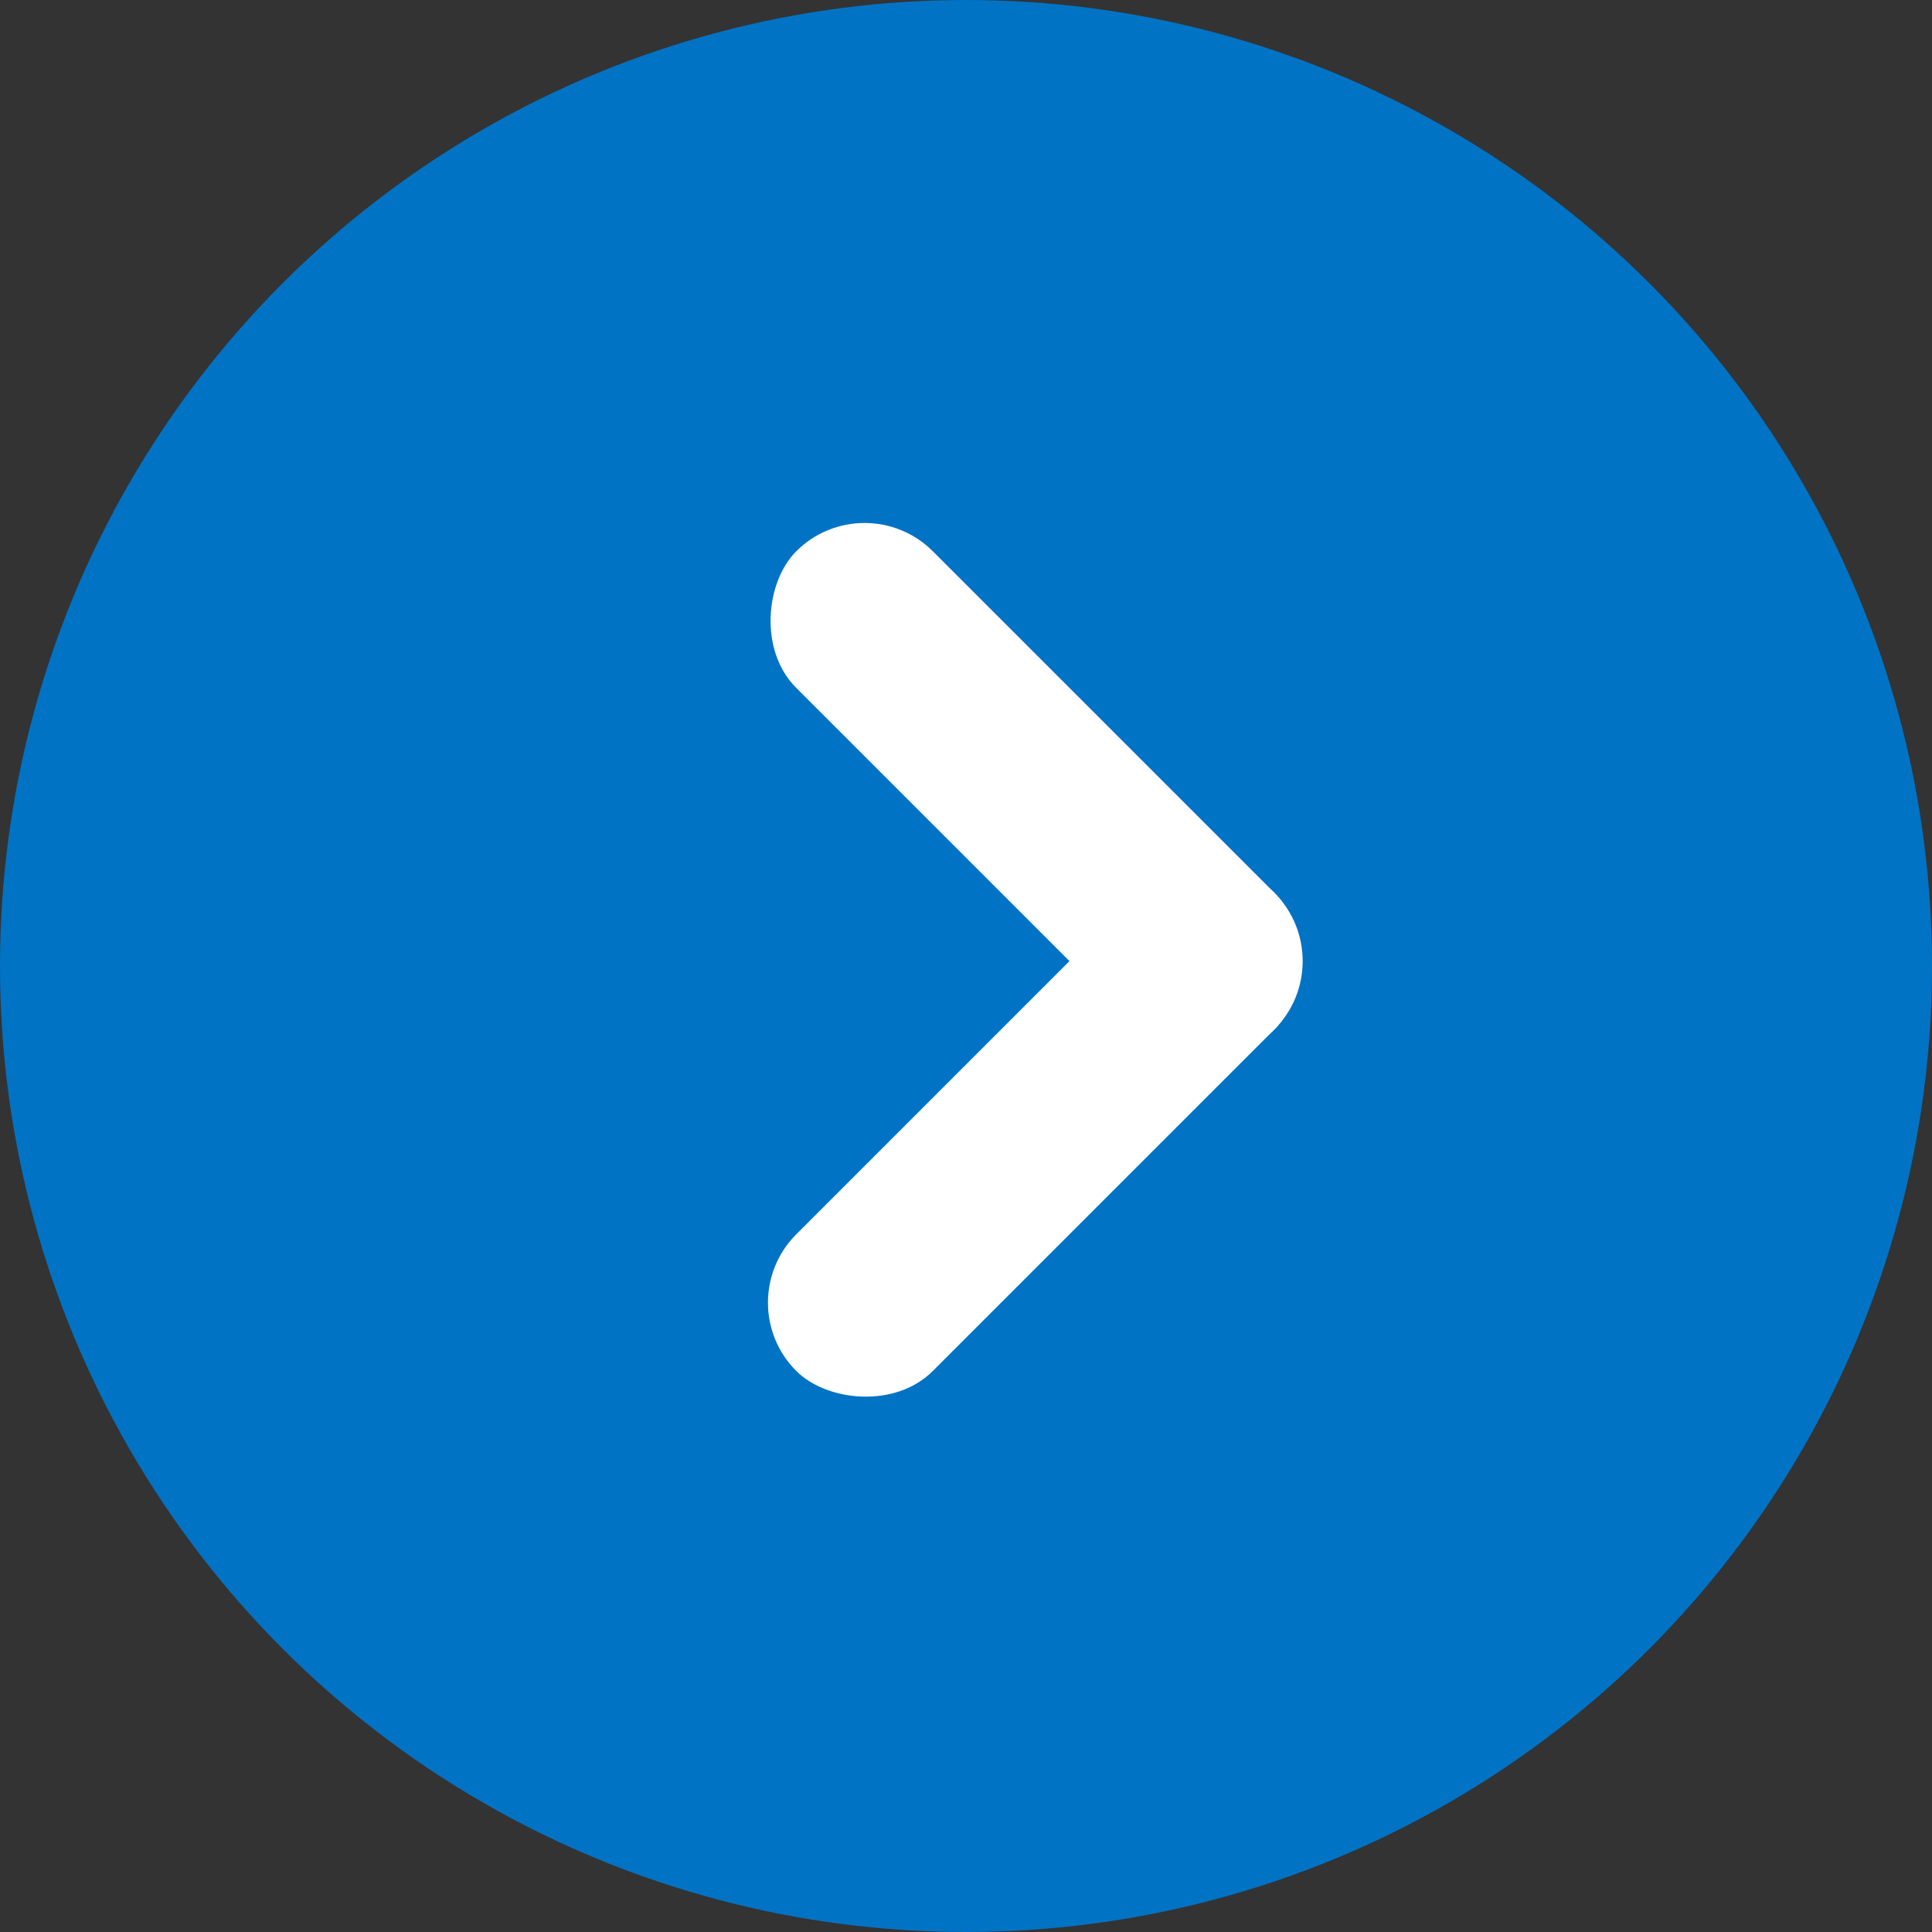 <svg xmlns="http://www.w3.org/2000/svg" width="20" height="20" viewBox="0 0 20 20"><rect x="0" y="0" width="20" height="20" fill="#333333" stroke="none"/><g transform="translate(-768 -1210)"><circle cx="10" cy="10" r="10" transform="translate(768 1210)" fill="#0073C5"/><g transform="translate(1089.491 -193.557) rotate(45)"><rect width="7" height="2" rx="1" transform="translate(775 1217)" fill="#fff"/><rect width="7" height="2" rx="1" transform="translate(780 1224) rotate(-90)" fill="#fff"/></g></g></svg>